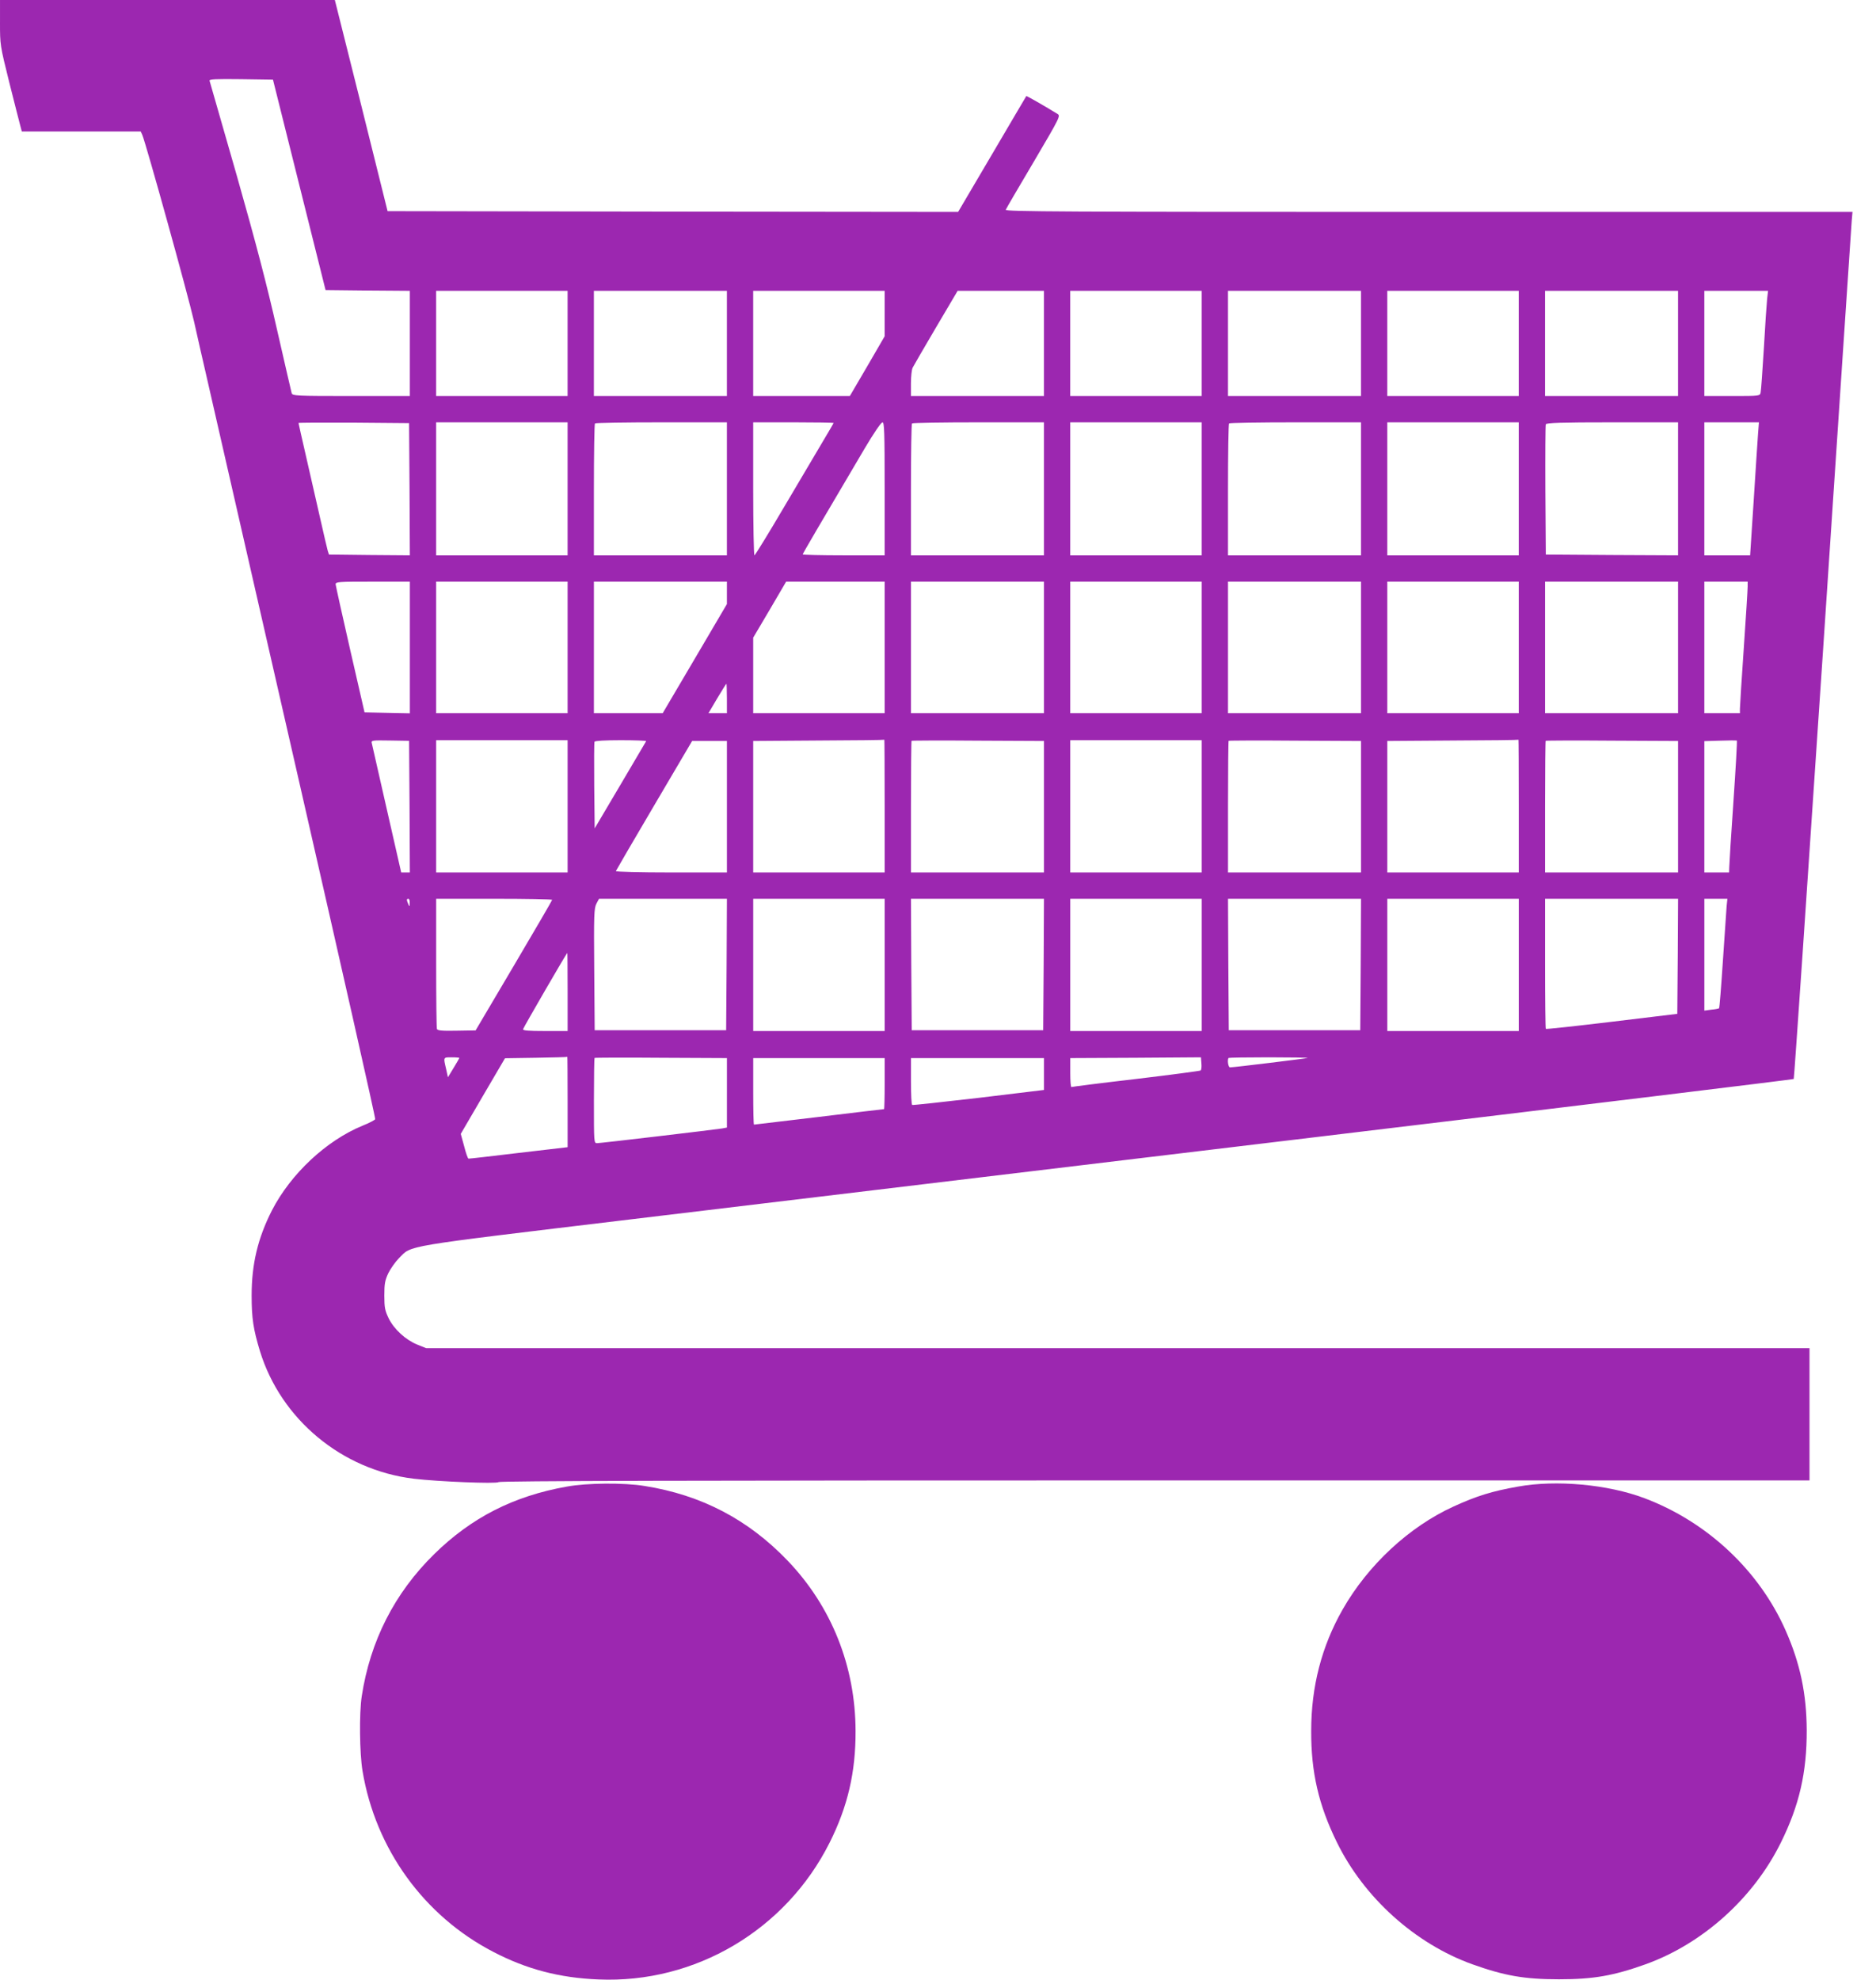 <?xml version="1.0" standalone="no"?>
<!DOCTYPE svg PUBLIC "-//W3C//DTD SVG 20010904//EN"
 "http://www.w3.org/TR/2001/REC-SVG-20010904/DTD/svg10.dtd">
<svg version="1.0" xmlns="http://www.w3.org/2000/svg"
 width="1213pt" height="1280pt" viewBox="0 0 1213 1280"
 preserveAspectRatio="xMidYMid meet">
<g transform="translate(0,1280) scale(0.1,-0.1)"
fill="#9c27b0" stroke="none">
<path d="M0 12655 c0 -145 0 -147 60 -388 34 -133 65 -259 71 -279 l10 -38
385 0 384 0 10 -22 c25 -60 294 -1028 335 -1208 25 -113 59 -261 75 -330 37
-162 18 -79 600 -2625 275 -1204 499 -2194 496 -2200 -2 -5 -39 -25 -82 -42
-234 -96 -464 -311 -586 -548 -91 -179 -131 -346 -131 -550 0 -148 11 -218 54
-360 136 -441 530 -768 994 -824 157 -19 536 -34 548 -22 8 8 1245 11 4244 11
l4233 0 0 428 0 427 -4473 0 -4472 0 -57 23 c-76 31 -150 99 -185 170 -24 50
-28 69 -28 147 0 77 4 98 26 145 15 30 46 74 69 97 86 85 -5 70 1494 250 749
90 2747 330 4440 533 1693 203 3081 372 3084 375 3 3 87 1239 188 2747 100
1509 185 2769 187 2801 l5 57 -2740 0 c-2372 0 -2739 2 -2735 14 3 8 85 148
181 310 172 292 174 297 153 310 -96 59 -199 117 -201 115 -2 -2 -101 -172
-222 -377 l-219 -372 -1844 2 -1845 3 -170 683 -171 682 -1082 0 -1083 0 0
-145z m1935 -1050 l170 -680 273 -3 272 -2 0 -340 0 -340 -379 0 c-353 0 -380
1 -385 18 -3 9 -45 195 -95 412 -65 287 -136 559 -260 995 -95 330 -174 606
-176 613 -4 10 39 12 203 10 l207 -3 170 -680z m1735 -1025 l0 -340 -425 0
-425 0 0 340 0 340 425 0 425 0 0 -340z m1030 0 l0 -340 -430 0 -430 0 0 340
0 340 430 0 430 0 0 -340z m1020 193 l0 -147 -112 -193 -113 -193 -312 0 -313
0 0 340 0 340 425 0 425 0 0 -147z m1030 -193 l0 -340 -430 0 -430 0 0 81 c0
44 5 90 11 102 6 12 74 129 151 260 l140 237 279 0 279 0 0 -340z m1020 0 l0
-340 -425 0 -425 0 0 340 0 340 425 0 425 0 0 -340z m1030 0 l0 -340 -430 0
-430 0 0 340 0 340 430 0 430 0 0 -340z m1020 0 l0 -340 -425 0 -425 0 0 340
0 340 425 0 425 0 0 -340z m1030 0 l0 -340 -430 0 -430 0 0 340 0 340 430 0
430 0 0 -340z m576 288 c-3 -29 -13 -172 -21 -318 -9 -146 -18 -275 -21 -287
-4 -23 -6 -23 -184 -23 l-180 0 0 340 0 340 206 0 206 0 -6 -52z m-8778 -1231
l2 -427 -262 2 -261 3 -8 25 c-4 14 -26 108 -49 210 -23 102 -64 281 -91 399
-27 117 -49 215 -49 217 0 2 161 3 358 2 l357 -3 3 -428z m1022 3 l0 -430
-425 0 -425 0 0 430 0 430 425 0 425 0 0 -430z m1030 0 l0 -430 -430 0 -430 0
0 423 c0 233 3 427 7 430 3 4 197 7 430 7 l423 0 0 -430z m690 426 c0 -2 -31
-55 -68 -117 -37 -63 -151 -255 -252 -426 -101 -172 -188 -313 -192 -313 -4 0
-8 194 -8 430 l0 430 260 0 c143 0 260 -2 260 -4z m330 -426 l0 -430 -265 0
c-146 0 -265 3 -265 6 0 5 106 186 402 687 55 93 105 167 114 167 12 0 14 -62
14 -430z m1030 0 l0 -430 -430 0 -430 0 0 423 c0 233 3 427 7 430 3 4 197 7
430 7 l423 0 0 -430z m1020 0 l0 -430 -425 0 -425 0 0 430 0 430 425 0 425 0
0 -430z m1030 0 l0 -430 -430 0 -430 0 0 423 c0 233 3 427 7 430 3 4 197 7
430 7 l423 0 0 -430z m1020 0 l0 -430 -425 0 -425 0 0 430 0 430 425 0 425 0
0 -430z m1030 0 l0 -430 -427 2 -428 3 -3 415 c-1 228 0 421 3 427 3 10 99 13
430 13 l425 0 0 -430z m517 353 c-3 -43 -16 -237 -28 -430 l-23 -353 -148 0
-148 0 0 430 0 430 176 0 177 0 -6 -77z m-8717 -1378 l0 -426 -146 3 -147 3
-93 405 c-51 223 -93 413 -94 423 0 16 18 17 240 17 l240 0 0 -425z m1020 0
l0 -425 -425 0 -425 0 0 425 0 425 425 0 425 0 0 -425z m1030 353 l0 -73 -207
-352 -208 -353 -222 0 -223 0 0 425 0 425 430 0 430 0 0 -72z m1020 -353 l0
-425 -425 0 -425 0 0 244 0 244 107 181 106 181 319 0 318 0 0 -425z m1030 0
l0 -425 -430 0 -430 0 0 425 0 425 430 0 430 0 0 -425z m1020 0 l0 -425 -425
0 -425 0 0 425 0 425 425 0 425 0 0 -425z m1030 0 l0 -425 -430 0 -430 0 0
425 0 425 430 0 430 0 0 -425z m1020 0 l0 -425 -425 0 -425 0 0 425 0 425 425
0 425 0 0 -425z m1030 0 l0 -425 -430 0 -430 0 0 425 0 425 430 0 430 0 0
-425z m450 393 c0 -18 -11 -197 -25 -398 -14 -201 -25 -377 -25 -392 l0 -28
-115 0 -115 0 0 425 0 425 140 0 140 0 0 -32z m-6600 -723 l0 -95 -59 0 -60 0
56 95 c31 52 58 95 60 95 1 0 3 -43 3 -95z m-2052 -699 l2 -426 -28 0 -28 0
-93 408 c-51 224 -95 416 -97 427 -5 19 0 20 118 18 l123 -2 3 -425z m1022 2
l0 -428 -425 0 -425 0 0 428 0 427 425 0 425 0 0 -427z m508 421 c-2 -3 -77
-131 -168 -285 l-165 -279 -3 275 c-1 151 -1 279 2 285 2 6 67 10 170 10 91 0
165 -3 164 -6z m1542 -419 l0 -430 -425 0 -425 0 0 425 0 425 423 3 c232 1
423 3 425 5 1 1 2 -191 2 -428z m1030 -5 l0 -425 -430 0 -430 0 0 423 c0 233
2 426 4 428 2 2 196 3 430 1 l426 -2 0 -425z m1020 3 l0 -428 -425 0 -425 0 0
428 0 427 425 0 425 0 0 -427z m1030 -3 l0 -425 -430 0 -430 0 0 423 c0 233 2
426 4 428 2 2 196 3 430 1 l426 -2 0 -425z m1020 5 l0 -430 -425 0 -425 0 0
425 0 425 423 3 c232 1 423 3 425 5 1 1 2 -191 2 -428z m1030 -5 l0 -425 -430
0 -430 0 0 423 c0 233 2 426 4 428 2 2 196 3 430 1 l426 -2 0 -425z m358 33
c-15 -216 -27 -408 -27 -425 l-1 -33 -80 0 -80 0 0 425 0 424 103 3 c56 2 104
2 107 1 3 0 -7 -178 -22 -395z m-6508 -33 l0 -425 -361 0 c-201 0 -359 4 -357
9 2 5 113 196 248 425 l245 416 113 0 112 0 0 -425z m-2051 -622 c0 -25 -1
-26 -9 -8 -12 27 -12 35 0 35 6 0 10 -12 9 -27z m921 20 c-1 -5 -112 -196
-248 -426 l-247 -418 -122 -2 c-94 -2 -124 1 -128 11 -3 8 -5 200 -5 428 l0
414 375 0 c206 0 375 -3 375 -7z m1128 -418 l-3 -425 -425 0 -425 0 -3 392
c-3 355 -1 396 14 426 l17 32 414 0 413 0 -2 -425z m1022 -2 l0 -428 -425 0
-425 0 0 428 0 427 425 0 425 0 0 -427z m1028 2 l-3 -425 -425 0 -425 0 -3
425 -2 425 430 0 430 0 -2 -425z m1022 -2 l0 -428 -425 0 -425 0 0 428 0 427
425 0 425 0 0 -427z m1028 2 l-3 -425 -425 0 -425 0 -3 425 -2 425 430 0 430
0 -2 -425z m1022 -2 l0 -428 -425 0 -425 0 0 428 0 427 425 0 425 0 0 -427z
m1028 55 l-3 -372 -423 -51 c-233 -28 -425 -49 -427 -46 -3 2 -5 193 -5 423
l0 418 430 0 430 0 -2 -372z m316 325 c-2 -27 -13 -185 -24 -352 -11 -168 -22
-307 -25 -309 -2 -2 -24 -7 -50 -9 l-45 -6 0 362 0 361 75 0 74 0 -5 -47z
m-7494 -555 l0 -253 -145 0 c-110 0 -145 3 -143 12 3 12 281 492 286 493 1 0
2 -114 2 -252z m-700 -427 c0 -2 -17 -31 -37 -64 l-37 -61 -12 55 c-18 76 -19
74 36 74 28 0 50 -2 50 -4z m700 -284 l0 -293 -317 -37 c-175 -21 -321 -38
-324 -37 -4 0 -17 36 -28 80 l-22 80 143 245 143 244 200 3 c110 2 201 4 203
6 1 1 2 -130 2 -291z m1030 58 l0 -224 -32 -6 c-51 -8 -785 -95 -808 -95 -20
0 -20 5 -20 273 0 151 2 276 4 278 2 2 196 3 430 1 l426 -2 0 -225z m3063 145
c-4 -3 -192 -28 -418 -55 -225 -26 -413 -50 -417 -52 -5 -2 -8 39 -8 91 l0 96
423 2 422 3 3 -39 c2 -21 0 -42 -5 -46z m692 81 c-4 -3 -477 -61 -502 -61 -12
0 -19 51 -9 61 3 2 119 4 259 4 141 0 254 -2 252 -4z m-2735 -166 c0 -91 -2
-165 -4 -165 -3 0 -192 -22 -420 -50 -228 -27 -418 -50 -421 -50 -3 0 -5 97
-5 215 l0 215 425 0 425 0 0 -165z m1030 62 l0 -103 -422 -51 c-233 -27 -426
-48 -430 -46 -5 2 -8 71 -8 154 l0 149 430 0 430 0 0 -103z"/>
<path d="M3665 3190 c-344 -61 -617 -200 -859 -438 -255 -251 -412 -559 -467
-917 -17 -111 -14 -370 5 -483 84 -505 398 -938 846 -1170 215 -112 428 -168
680 -178 625 -27 1211 320 1494 884 117 233 169 455 168 722 -1 418 -155 805
-440 1102 -255 266 -558 424 -924 482 -133 22 -373 20 -503 -4z"/>
<path d="M9815 3190 c-169 -30 -266 -60 -417 -129 -287 -131 -553 -378 -717
-666 -135 -237 -203 -497 -203 -785 -1 -266 48 -479 166 -719 175 -358 506
-656 876 -789 207 -74 336 -97 560 -97 224 0 353 23 560 97 370 133 698 428
875 787 119 240 168 454 167 726 -1 235 -42 431 -136 644 -171 388 -507 703
-913 856 -236 89 -570 120 -818 75z"/>
</g>
</svg>
